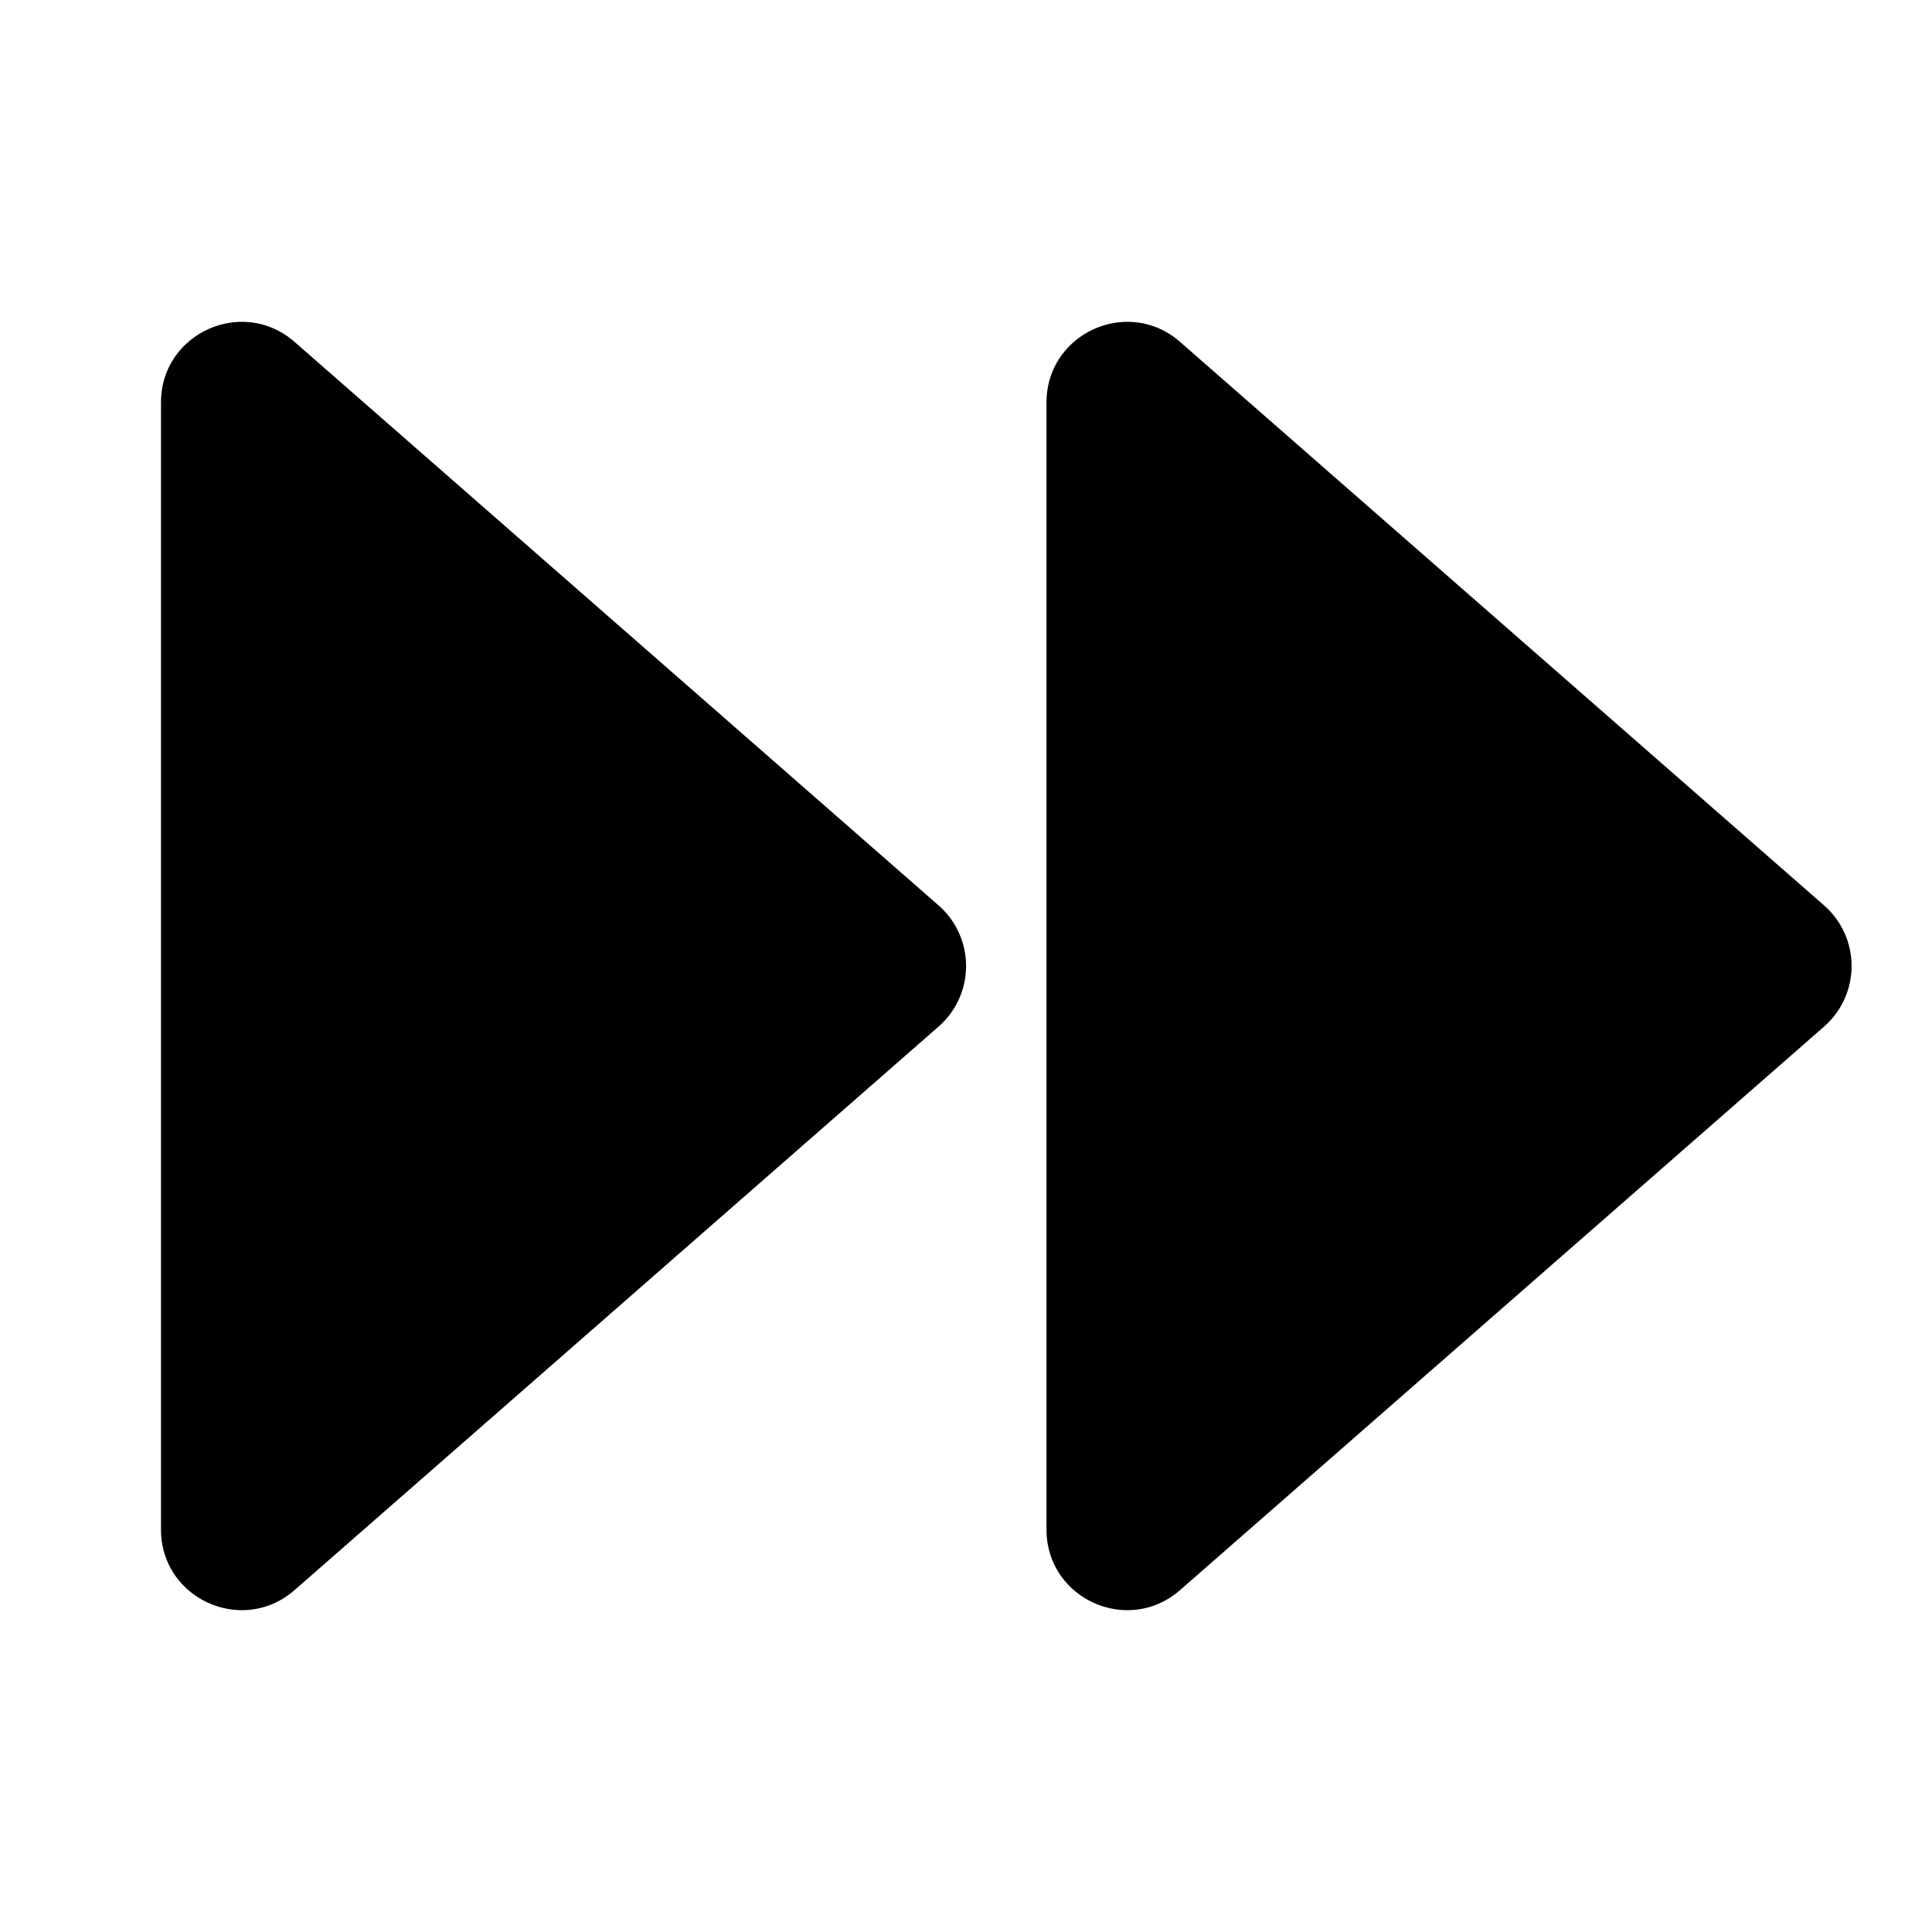 <svg xmlns="http://www.w3.org/2000/svg" width="24" height="24" viewBox="0 0 24 24" stroke-width="2" stroke="currentColor" fill="none" stroke-linecap="round" stroke-linejoin="round">
  <path stroke="none" d="M0 0h24v24H0z" fill="none"/>
  <path d="M2 5v14c0 .86 1.012 1.318 1.659 .753l8 -7a1 1 0 0 0 0 -1.506l-8 -7c-.647 -.565 -1.659 -.106 -1.659 .753z" stroke-width="0" fill="currentColor" />
  <path d="M13 5v14c0 .86 1.012 1.318 1.659 .753l8 -7a1 1 0 0 0 0 -1.506l-8 -7c-.647 -.565 -1.659 -.106 -1.659 .753z" stroke-width="0" fill="currentColor" />
</svg>


